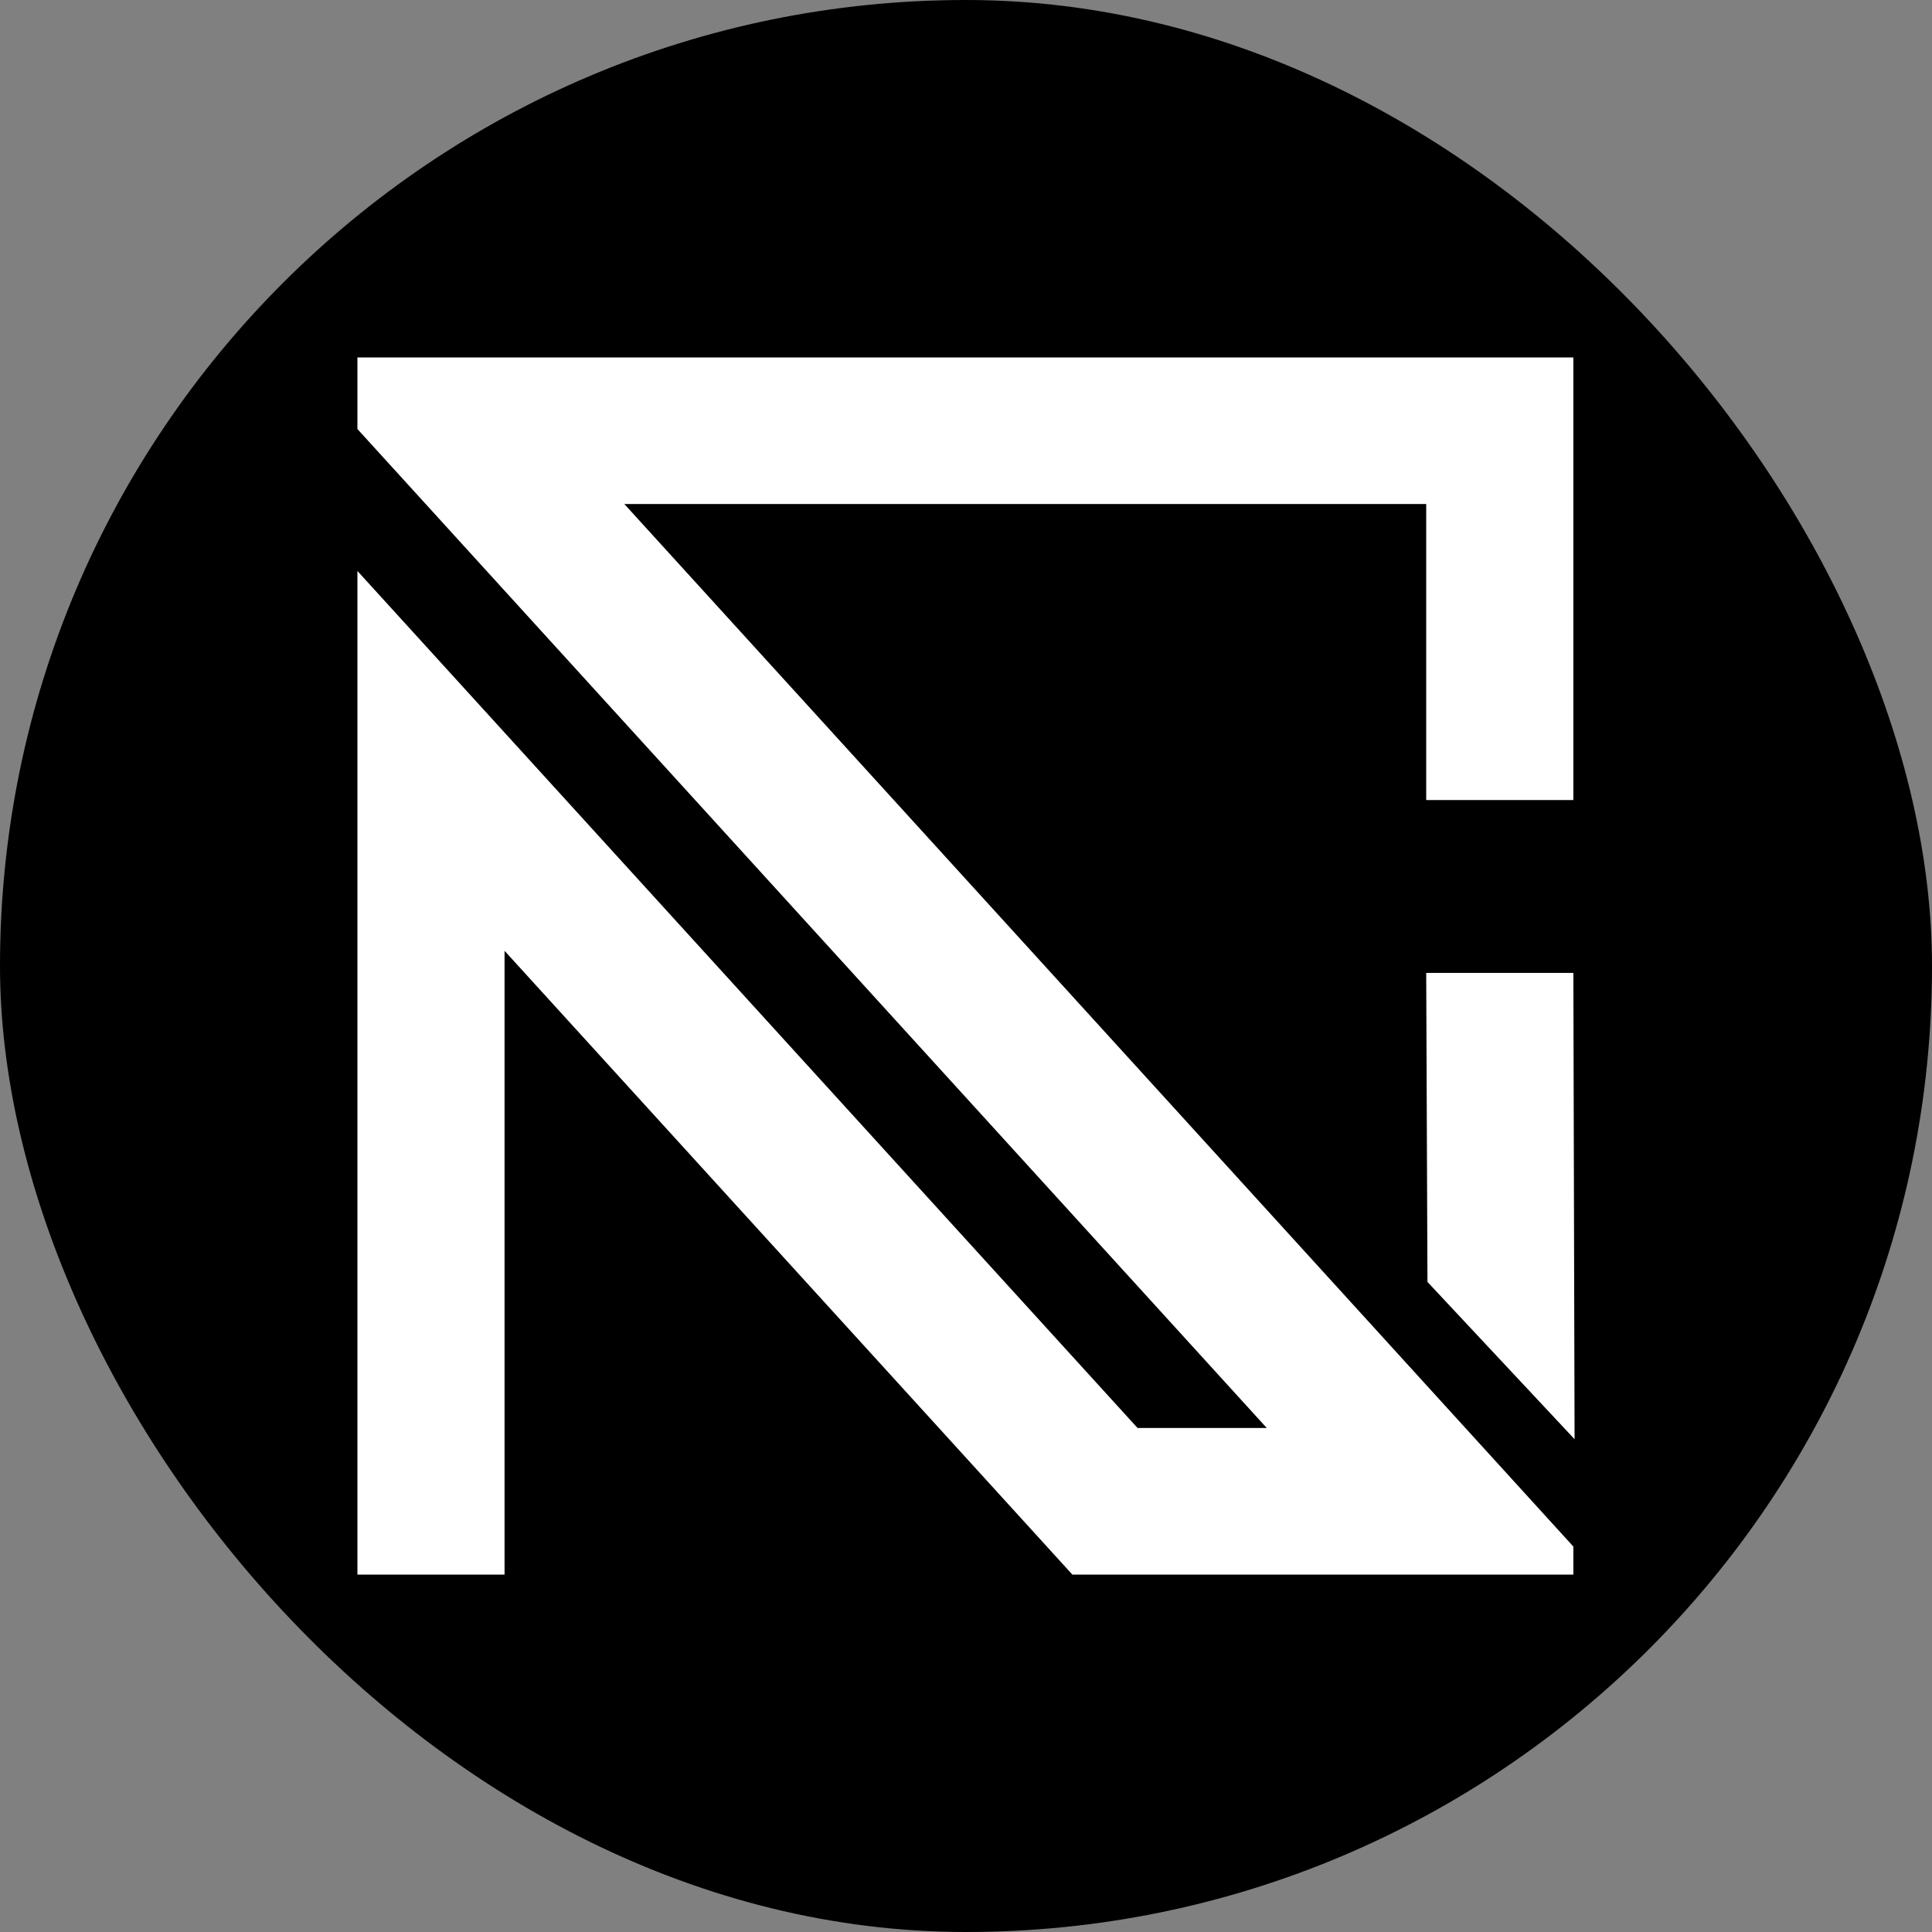 <svg width="1000" height="1000" viewBox="0 0 1000 1000" fill="none" xmlns="http://www.w3.org/2000/svg">
<rect x="0" y="0" width="1000" height="1000" fill="#808080" stroke="none"/>
<rect width="1000" height="1000" rx="500" fill="black"/>
<path fill-rule="evenodd" clip-rule="evenodd" d="M261.155 815V492.137L485.972 739.114L555.047 815H814.367V800.5L758.475 739.114L738.201 716.849L323.149 260.88H738.201V414.096H814.367V185H185V222.063L220.337 260.88L261.155 305.726L655.668 739.114H588.785L261.155 379.188L185 295.536V815H261.155ZM814.367 503.582H738.201L738.851 663.532L815 744.931L814.367 503.582Z" fill="white"/>
</svg>
